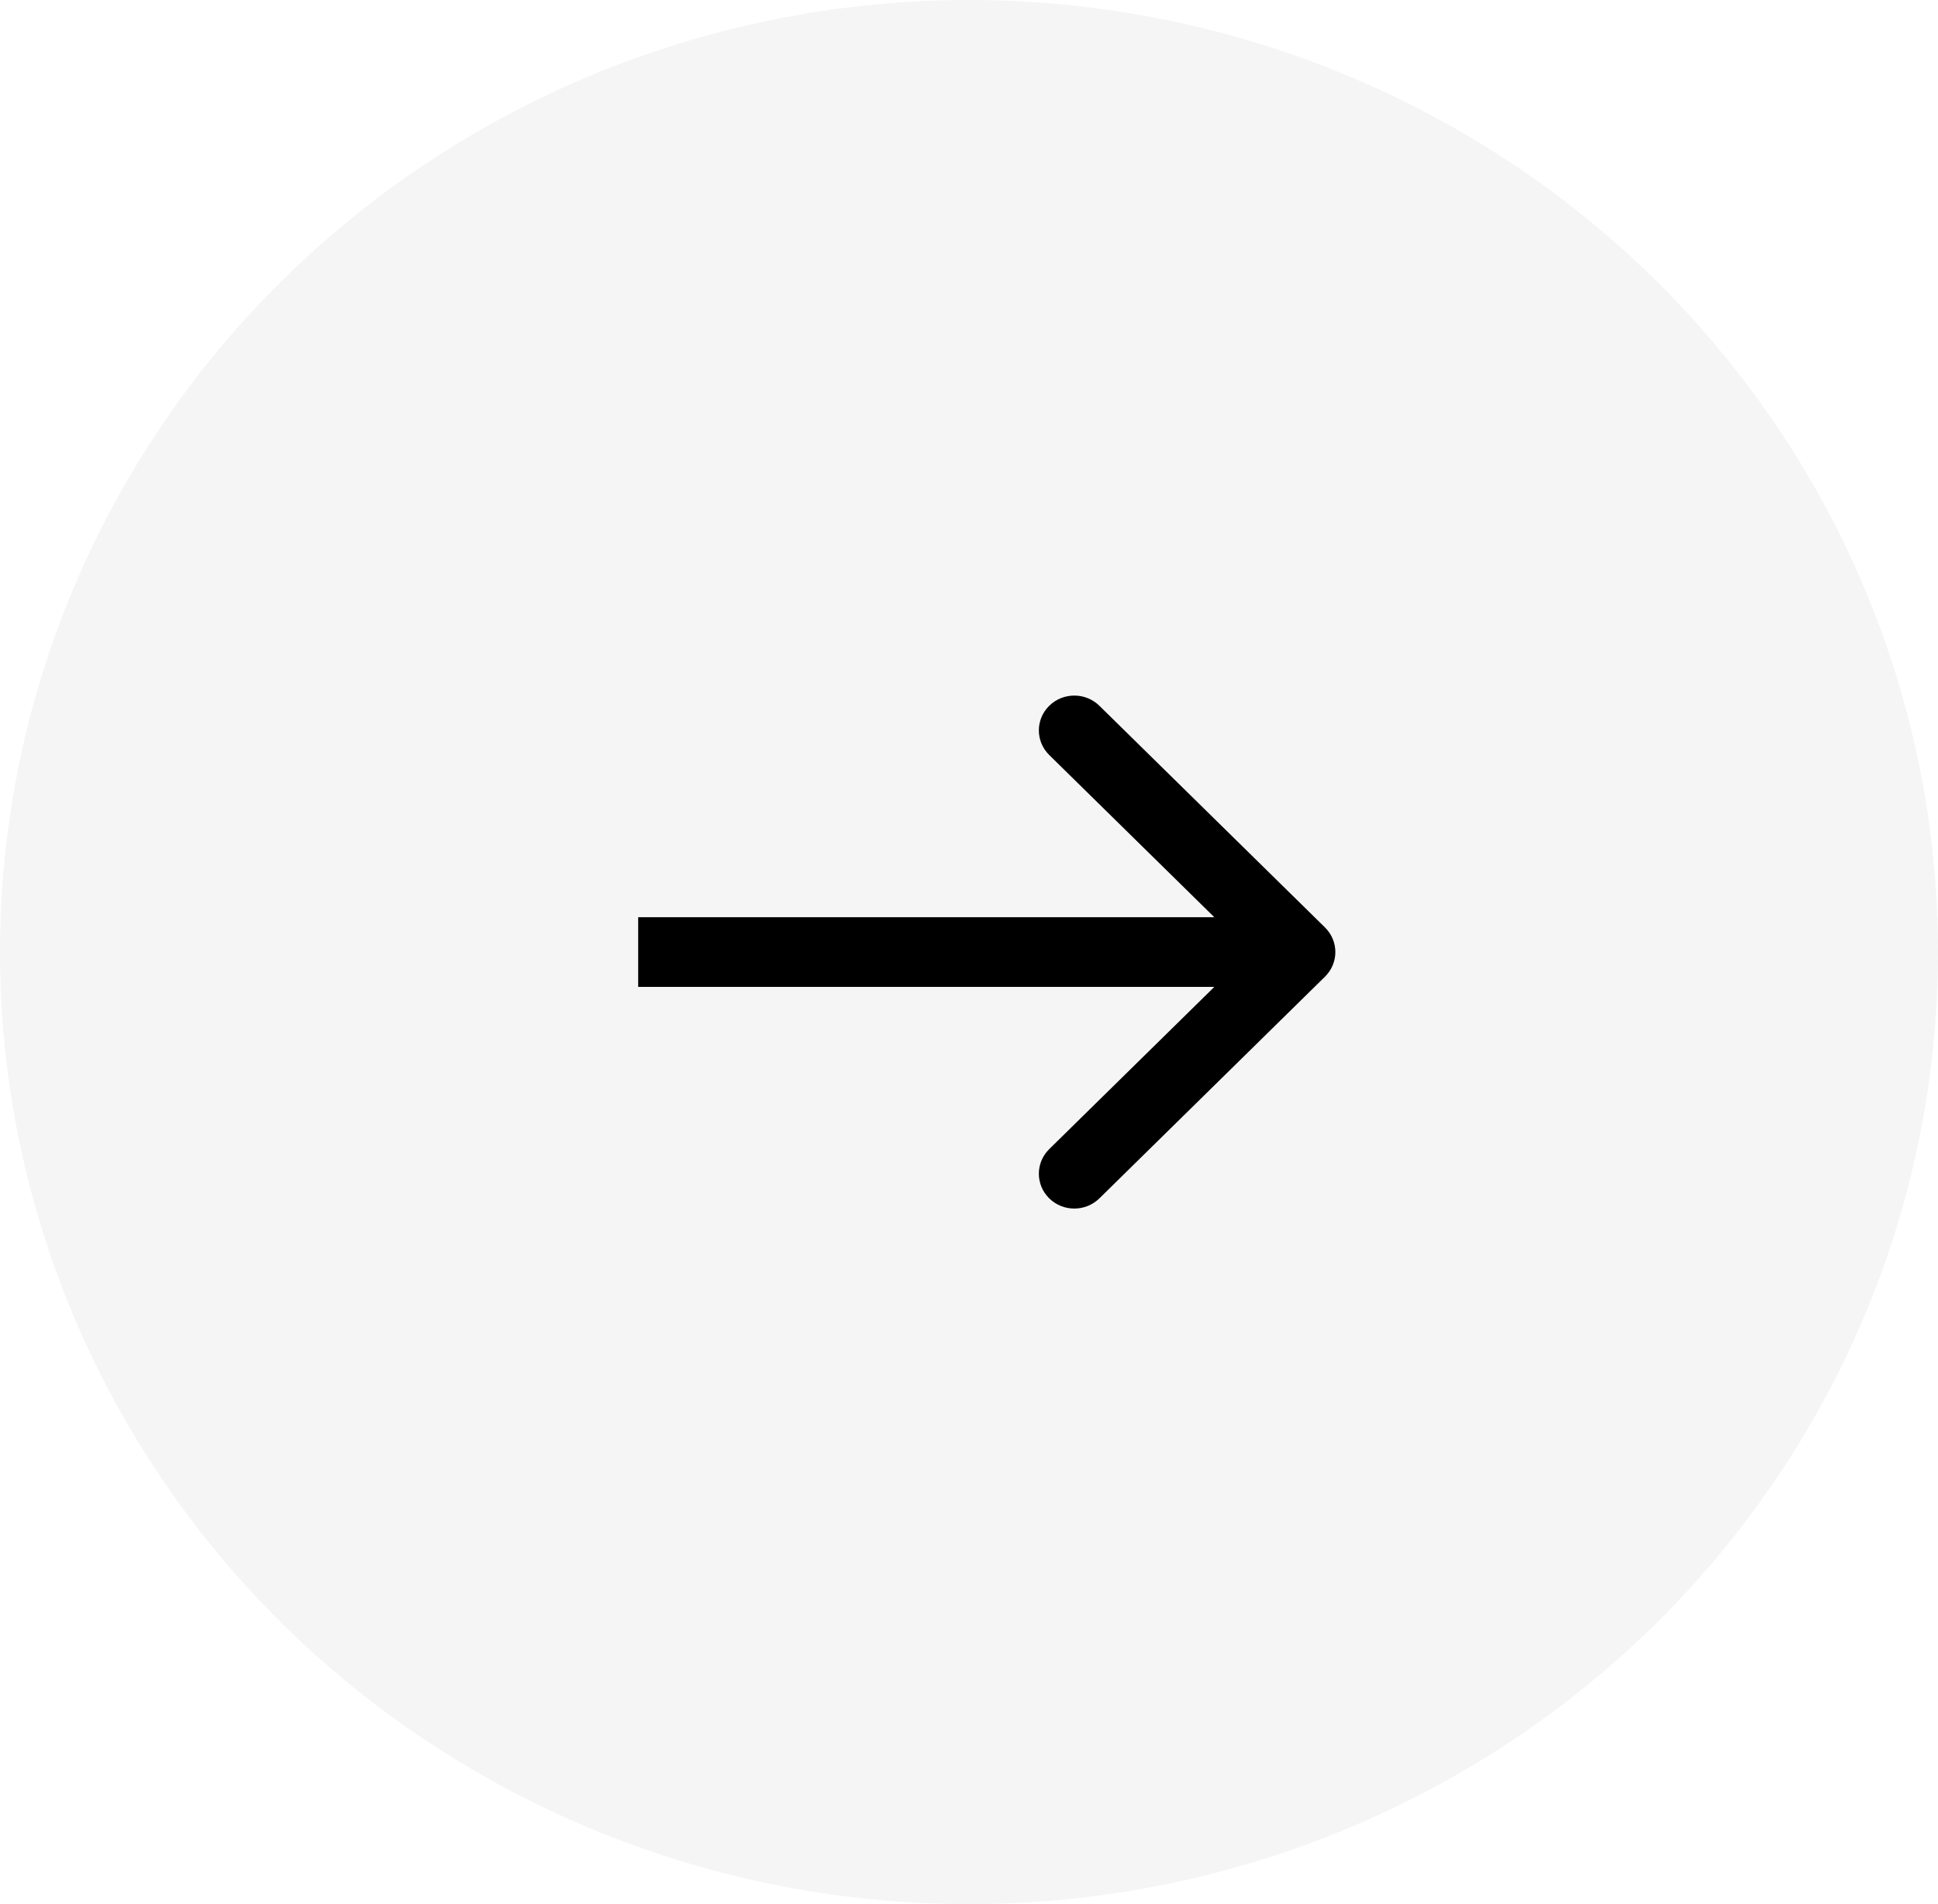 <?xml version="1.0" encoding="UTF-8"?> <svg xmlns="http://www.w3.org/2000/svg" width="57" height="56" viewBox="0 0 57 56" fill="none"> <ellipse cx="28.5" cy="28" rx="28.5" ry="28" fill="black" fill-opacity="0.04"></ellipse> <path fill-rule="evenodd" clip-rule="evenodd" d="M32.335 20.757L38.97 27.276C39.377 27.676 39.377 28.324 38.97 28.724L32.335 35.244C31.927 35.644 31.267 35.644 30.86 35.244C30.453 34.844 30.453 34.195 30.86 33.795L35.716 29.024H18.77V26.976H35.716L30.86 22.205C30.453 21.805 30.453 21.157 30.86 20.757C31.267 20.357 31.927 20.357 32.335 20.757Z" fill="black"></path> </svg> 